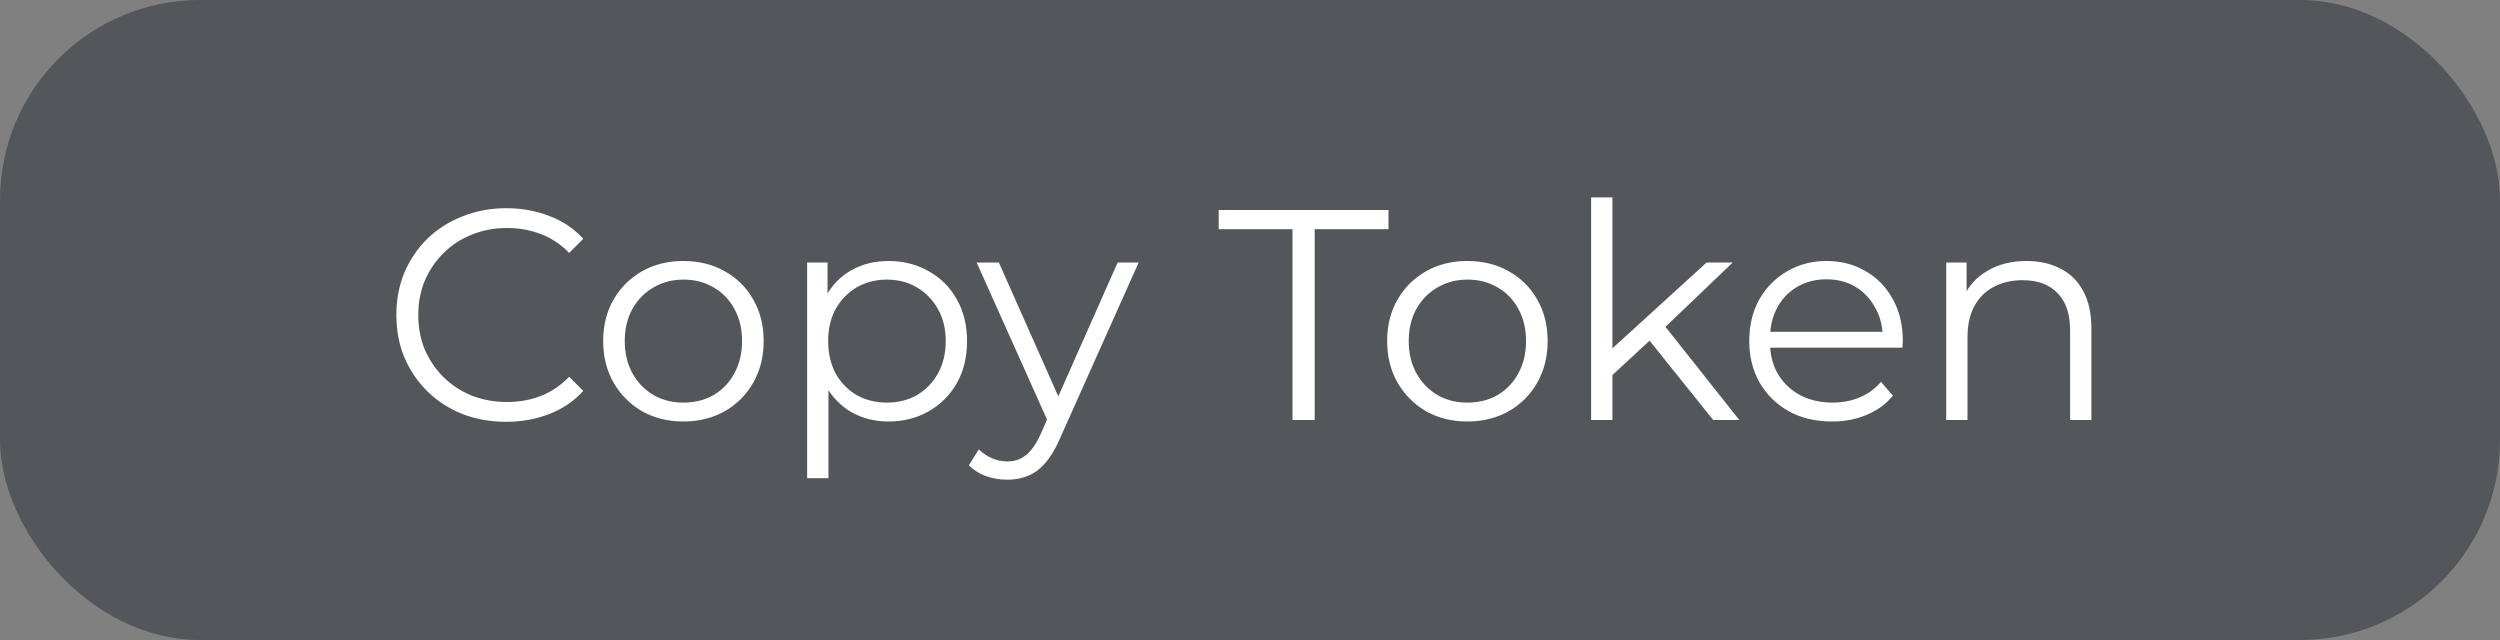 <svg width="125" height="32" viewBox="0 0 125 32" fill="none" xmlns="http://www.w3.org/2000/svg">
<rect x="0" y="0" width="125" height="32" fill="#808080" stroke="none"/>
<rect width="125" height="32" rx="10" fill="#53565A"/>
<path d="M25.308 21.09C24.518 21.09 23.788 20.96 23.118 20.7C22.448 20.43 21.868 20.055 21.378 19.575C20.888 19.095 20.503 18.53 20.223 17.88C19.953 17.23 19.818 16.52 19.818 15.75C19.818 14.98 19.953 14.27 20.223 13.62C20.503 12.97 20.888 12.405 21.378 11.925C21.878 11.445 22.463 11.075 23.133 10.815C23.803 10.545 24.533 10.41 25.323 10.41C26.083 10.41 26.798 10.54 27.468 10.8C28.138 11.05 28.703 11.43 29.163 11.94L28.458 12.645C28.028 12.205 27.553 11.89 27.033 11.7C26.513 11.5 25.953 11.4 25.353 11.4C24.723 11.4 24.138 11.51 23.598 11.73C23.058 11.94 22.588 12.245 22.188 12.645C21.788 13.035 21.473 13.495 21.243 14.025C21.023 14.545 20.913 15.12 20.913 15.75C20.913 16.38 21.023 16.96 21.243 17.49C21.473 18.01 21.788 18.47 22.188 18.87C22.588 19.26 23.058 19.565 23.598 19.785C24.138 19.995 24.723 20.1 25.353 20.1C25.953 20.1 26.513 20 27.033 19.8C27.553 19.6 28.028 19.28 28.458 18.84L29.163 19.545C28.703 20.055 28.138 20.44 27.468 20.7C26.798 20.96 26.078 21.09 25.308 21.09ZM34.163 21.075C33.403 21.075 32.718 20.905 32.108 20.565C31.508 20.215 31.033 19.74 30.683 19.14C30.333 18.53 30.158 17.835 30.158 17.055C30.158 16.265 30.333 15.57 30.683 14.97C31.033 14.37 31.508 13.9 32.108 13.56C32.708 13.22 33.393 13.05 34.163 13.05C34.943 13.05 35.633 13.22 36.233 13.56C36.843 13.9 37.318 14.37 37.658 14.97C38.008 15.57 38.183 16.265 38.183 17.055C38.183 17.835 38.008 18.53 37.658 19.14C37.318 19.74 36.843 20.215 36.233 20.565C35.623 20.905 34.933 21.075 34.163 21.075ZM34.163 20.13C34.733 20.13 35.238 20.005 35.678 19.755C36.118 19.495 36.463 19.135 36.713 18.675C36.973 18.205 37.103 17.665 37.103 17.055C37.103 16.435 36.973 15.895 36.713 15.435C36.463 14.975 36.118 14.62 35.678 14.37C35.238 14.11 34.738 13.98 34.178 13.98C33.618 13.98 33.118 14.11 32.678 14.37C32.238 14.62 31.888 14.975 31.628 15.435C31.368 15.895 31.238 16.435 31.238 17.055C31.238 17.665 31.368 18.205 31.628 18.675C31.888 19.135 32.238 19.495 32.678 19.755C33.118 20.005 33.613 20.13 34.163 20.13ZM44.422 21.075C43.742 21.075 43.127 20.92 42.577 20.61C42.027 20.29 41.587 19.835 41.257 19.245C40.937 18.645 40.777 17.915 40.777 17.055C40.777 16.195 40.937 15.47 41.257 14.88C41.577 14.28 42.012 13.825 42.562 13.515C43.112 13.205 43.732 13.05 44.422 13.05C45.172 13.05 45.842 13.22 46.432 13.56C47.032 13.89 47.502 14.36 47.842 14.97C48.182 15.57 48.352 16.265 48.352 17.055C48.352 17.855 48.182 18.555 47.842 19.155C47.502 19.755 47.032 20.225 46.432 20.565C45.842 20.905 45.172 21.075 44.422 21.075ZM40.357 23.91V13.125H41.377V15.495L41.272 17.07L41.422 18.66V23.91H40.357ZM44.347 20.13C44.907 20.13 45.407 20.005 45.847 19.755C46.287 19.495 46.637 19.135 46.897 18.675C47.157 18.205 47.287 17.665 47.287 17.055C47.287 16.445 47.157 15.91 46.897 15.45C46.637 14.99 46.287 14.63 45.847 14.37C45.407 14.11 44.907 13.98 44.347 13.98C43.787 13.98 43.282 14.11 42.832 14.37C42.392 14.63 42.042 14.99 41.782 15.45C41.532 15.91 41.407 16.445 41.407 17.055C41.407 17.665 41.532 18.205 41.782 18.675C42.042 19.135 42.392 19.495 42.832 19.755C43.282 20.005 43.787 20.13 44.347 20.13ZM50.363 23.985C49.993 23.985 49.638 23.925 49.298 23.805C48.968 23.685 48.683 23.505 48.443 23.265L48.938 22.47C49.138 22.66 49.353 22.805 49.583 22.905C49.823 23.015 50.088 23.07 50.378 23.07C50.728 23.07 51.028 22.97 51.278 22.77C51.538 22.58 51.783 22.24 52.013 21.75L52.523 20.595L52.643 20.43L55.883 13.125H56.933L52.988 21.945C52.768 22.455 52.523 22.86 52.253 23.16C51.993 23.46 51.708 23.67 51.398 23.79C51.088 23.92 50.743 23.985 50.363 23.985ZM52.463 21.225L48.833 13.125H49.943L53.153 20.355L52.463 21.225ZM64.624 21V11.46H60.934V10.5H69.424V11.46H65.734V21H64.624ZM73.362 21.075C72.602 21.075 71.917 20.905 71.307 20.565C70.707 20.215 70.232 19.74 69.882 19.14C69.532 18.53 69.357 17.835 69.357 17.055C69.357 16.265 69.532 15.57 69.882 14.97C70.232 14.37 70.707 13.9 71.307 13.56C71.907 13.22 72.592 13.05 73.362 13.05C74.142 13.05 74.832 13.22 75.432 13.56C76.042 13.9 76.517 14.37 76.857 14.97C77.207 15.57 77.382 16.265 77.382 17.055C77.382 17.835 77.207 18.53 76.857 19.14C76.517 19.74 76.042 20.215 75.432 20.565C74.822 20.905 74.132 21.075 73.362 21.075ZM73.362 20.13C73.932 20.13 74.437 20.005 74.877 19.755C75.317 19.495 75.662 19.135 75.912 18.675C76.172 18.205 76.302 17.665 76.302 17.055C76.302 16.435 76.172 15.895 75.912 15.435C75.662 14.975 75.317 14.62 74.877 14.37C74.437 14.11 73.937 13.98 73.377 13.98C72.817 13.98 72.317 14.11 71.877 14.37C71.437 14.62 71.087 14.975 70.827 15.435C70.567 15.895 70.437 16.435 70.437 17.055C70.437 17.665 70.567 18.205 70.827 18.675C71.087 19.135 71.437 19.495 71.877 19.755C72.317 20.005 72.812 20.13 73.362 20.13ZM80.396 18.96L80.426 17.595L85.331 13.125H86.636L83.171 16.44L82.571 16.95L80.396 18.96ZM79.556 21V9.87H80.621V21H79.556ZM85.661 21L82.376 16.905L83.066 16.08L86.966 21H85.661ZM91.603 21.075C90.782 21.075 90.062 20.905 89.442 20.565C88.823 20.215 88.338 19.74 87.987 19.14C87.638 18.53 87.463 17.835 87.463 17.055C87.463 16.275 87.627 15.585 87.957 14.985C88.297 14.385 88.757 13.915 89.338 13.575C89.927 13.225 90.588 13.05 91.317 13.05C92.058 13.05 92.713 13.22 93.282 13.56C93.862 13.89 94.317 14.36 94.647 14.97C94.978 15.57 95.142 16.265 95.142 17.055C95.142 17.105 95.138 17.16 95.127 17.22C95.127 17.27 95.127 17.325 95.127 17.385H88.272V16.59H94.558L94.138 16.905C94.138 16.335 94.013 15.83 93.763 15.39C93.522 14.94 93.192 14.59 92.772 14.34C92.353 14.09 91.868 13.965 91.317 13.965C90.778 13.965 90.293 14.09 89.862 14.34C89.433 14.59 89.097 14.94 88.858 15.39C88.618 15.84 88.498 16.355 88.498 16.935V17.1C88.498 17.7 88.627 18.23 88.888 18.69C89.157 19.14 89.528 19.495 89.998 19.755C90.478 20.005 91.022 20.13 91.632 20.13C92.112 20.13 92.558 20.045 92.968 19.875C93.388 19.705 93.748 19.445 94.047 19.095L94.647 19.785C94.297 20.205 93.858 20.525 93.328 20.745C92.808 20.965 92.233 21.075 91.603 21.075ZM101.33 13.05C101.97 13.05 102.53 13.175 103.01 13.425C103.5 13.665 103.88 14.035 104.15 14.535C104.43 15.035 104.57 15.665 104.57 16.425V21H103.505V16.53C103.505 15.7 103.295 15.075 102.875 14.655C102.465 14.225 101.885 14.01 101.135 14.01C100.575 14.01 100.085 14.125 99.665 14.355C99.255 14.575 98.935 14.9 98.705 15.33C98.485 15.75 98.375 16.26 98.375 16.86V21H97.31V13.125H98.33V15.285L98.165 14.88C98.415 14.31 98.815 13.865 99.365 13.545C99.915 13.215 100.57 13.05 101.33 13.05Z" fill="white"/>
</svg>
